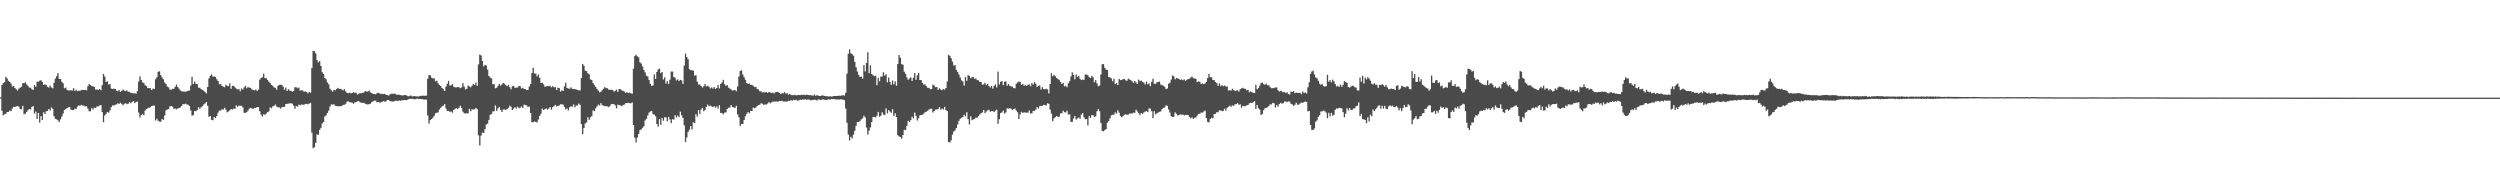 <?xml version="1.0" encoding="UTF-8"?>
<svg xmlns="http://www.w3.org/2000/svg" width="1920" height="150">
  <path d="M0 74.771h1v1.000H0zM1 65.343h1v19.769H1zM2 63.831h1v24.736H2zM3 63.139h1v24.649H3zM4 59.049h1v28.363H4zM5 60.233h1v25.834H5zM6 62.038h1v23.909H6zM7 62.830h1v22.074H7zM8 64.220h1v21.154H8zM9 66.435h1v16.864H9zM10 66.069h1v15.946H10zM11 67.580h1v14.692H11zM12 68.637h1v13.051H12zM13 69.539h1v11.948H13zM14 68.037h1v13.884H14zM15 67.310h1v16.409H15zM16 66.621h1v17.340H16zM17 63.847h1v17.393H17zM18 63.892h1v23.930H18zM19 63.151h1v24.108H19zM20 64.803h1v21.142H20zM21 65.824h1v18.808H21zM22 67.232h1v16.521H22zM23 67.332h1v16.706H23zM24 68.571h1v13.573H24zM25 69.093h1v12.433H25zM26 65.385h1v21.852H26zM27 66.701h1v18.968H27zM28 62.693h1v28.657H28zM29 62.842h1v23.916H29zM30 61.983h1v32.181H30zM31 61.572h1v27.606H31zM32 62.894h1v29.233H32zM33 65.247h1v20.948H33zM34 64.842h1v22.701H34zM35 65.183h1v20.318H35zM36 66.625h1v18.590H36zM37 67.280h1v16.439H37zM38 65.675h1v19.174H38zM39 67.191h1v15.413H39zM40 67.850h1v15.640H40zM41 63.613h1v25.624H41zM42 60.352h1v30.870H42zM43 58.585h1v33.113H43zM44 56.092h1v36.347H44zM45 60.546h1v33.150H45zM46 60.619h1v31.078H46zM47 62.842h1v26.709H47zM48 64.023h1v23.179H48zM49 67.802h1v16.645H49zM50 67.223h1v16.645H50zM51 69.008h1v14.024H51zM52 69.516h1v12.939H52zM53 69.374h1v12.737H53zM54 69.319h1v14.859H54zM55 69.532h1v15.072H55zM56 67.694h1v16.860H56zM57 69.816h1v13.635H57zM58 68.916h1v14.759H58zM59 70.036h1v11.854H59zM60 69.619h1v11.300H60zM61 69.713h1v11.602H61zM62 69.186h1v11.282H62zM63 69.031h1v12.101H63zM64 69.196h1v11.911H64zM65 69.010h1v12.742H65zM66 69.317h1v12.323H66zM67 66.174h1v17.276H67zM68 64.485h1v21.030H68zM69 65.337h1v20.064H69zM70 66.190h1v16.812H70zM71 66.280h1v17.885H71zM72 66.763h1v15.942H72zM73 68.793h1v14.083H73zM74 68.649h1v13.067H74zM75 69.193h1v12.596H75zM76 68.401h1v12.687H76zM77 69.269h1v11.364H77zM78 65.369h1v20.726H78zM79 56.712h1v37.212H79zM80 58.752h1v29.979H80zM81 62.913h1v24.541H81zM82 62.537h1v23.447H82zM83 64.945h1v21.625H83zM84 64.588h1v20.236H84zM85 68.056h1v14.163H85zM86 68.367h1v12.564H86zM87 68.047h1v13.076H87zM88 68.280h1v12.133H88zM89 69.505h1v10.735H89zM90 70.020h1v9.284H90zM91 69.166h1v10.634H91zM92 70.484h1v8.434H92zM93 69.701h1v10.080H93zM94 68.784h1v12.195H94zM95 69.637h1v10.039H95zM96 70.038h1v9.236H96zM97 69.379h1v10.657H97zM98 70.445h1v9.220H98zM99 70.530h1v7.720H99zM100 71.338h1v7.981H100zM101 71.407h1v6.793H101zM102 71.773h1v5.768H102zM103 71.487h1v7.755H103zM104 72.054h1v6.271H104zM105 69.944h1v7.983H105zM106 62.624h1v23.841H106zM107 58.628h1v31.618H107zM108 61.327h1v27.008H108zM109 63.222h1v24.216H109zM110 63.700h1v24.761H110zM111 65.453h1v19.474H111zM112 66.133h1v17.585H112zM113 67.703h1v15.390H113zM114 67.660h1v15.068H114zM115 67.804h1v14.509H115zM116 69.150h1v12.245H116zM117 68.092h1v13.037H117zM118 68.227h1v12.813H118zM119 60.851h1v31.680H119zM120 59.278h1v31.868H120zM121 55.131h1v37.581H121zM122 54.710h1v38.695H122zM123 57.674h1v35.878H123zM124 59.429h1v31.895H124zM125 60.947h1v31.165H125zM126 63.361h1v25.367H126zM127 64.474h1v20.293H127zM128 66.467h1v17.661H128zM129 67.062h1v16.741H129zM130 68.747h1v12.957H130zM131 68.971h1v12.422H131zM132 68.188h1v13.841H132zM133 68.216h1v15.390H133zM134 66.714h1v16.587H134zM135 64.897h1v19.084H135zM136 66.804h1v16.551H136zM137 68.060h1v14.866H137zM138 69.431h1v13.067H138zM139 70.056h1v11.396H139zM140 70.322h1v9.650H140zM141 70.292h1v9.771H141zM142 70.448h1v9.153H142zM143 70.123h1v10.105H143zM144 69.672h1v10.771H144zM145 69.514h1v11.950H145zM146 65.737h1v19.114H146zM147 58.939h1v29.938H147zM148 64.487h1v23.896H148zM149 62.645h1v22.705H149zM150 64.368h1v20.961H150zM151 64.632h1v19.966H151zM152 67.346h1v14.969H152zM153 67.360h1v16.315H153zM154 68.488h1v13.896H154zM155 68.969h1v12.609H155zM156 69.747h1v10.478H156zM157 70.617h1v8.856H157zM158 71.732h1v6.587H158zM159 66.813h1v14.383H159zM160 60.187h1v29.512H160zM161 58.209h1v30.886H161zM162 57.127h1v34.926H162zM163 58.823h1v33.600H163zM164 58.756h1v31.094H164zM165 59.072h1v31.749H165zM166 60.860h1v28.244H166zM167 62.194h1v24.326H167zM168 64.709h1v20.213H168zM169 64.577h1v20.401H169zM170 66.014h1v17.835H170zM171 66.570h1v17.597H171zM172 67.017h1v15.752H172zM173 65.012h1v19.238H173zM174 65.966h1v20.304H174zM175 66.227h1v19.380H175zM176 63.988h1v20.728H176zM177 68.177h1v15.523H177zM178 66.000h1v18.167H178zM179 65.842h1v17.574H179zM180 67.108h1v16.493H180zM181 68.063h1v12.875H181zM182 68.781h1v13.298H182zM183 68.374h1v12.776H183zM184 70.132h1v11.099H184zM185 67.921h1v13.264H185zM186 68.845h1v13.651H186zM187 67.193h1v19.394H187zM188 66.010h1v20.746H188zM189 67.799h1v18.263H189zM190 66.758h1v18.176H190zM191 67.371h1v16.107H191zM192 67.408h1v15.395H192zM193 68.717h1v14.665H193zM194 69.125h1v14.411H194zM195 69.404h1v13.422H195zM196 68.719h1v14.250H196zM197 69.910h1v12.250H197zM198 68.873h1v13.479H198zM199 61.194h1v24.262H199zM200 59.853h1v28.196H200zM201 59.404h1v30.080H201zM202 56.564h1v31.222H202zM203 59.965h1v28.199H203zM204 60.040h1v27.217H204zM205 61.393h1v24.713H205zM206 62.711h1v22.831H206zM207 63.808h1v18.686H207zM208 65.238h1v17.924H208zM209 65.918h1v15.804H209zM210 67.094h1v14.202H210zM211 67.541h1v12.783H211zM212 68.930h1v12.866H212zM213 65.923h1v16.484H213zM214 65.128h1v17.379H214zM215 65.005h1v18.441H215zM216 65.282h1v17.056H216zM217 66.623h1v15.523H217zM218 68.871h1v13.211H218zM219 67.300h1v12.650H219zM220 69.832h1v9.963H220zM221 68.436h1v11.149H221zM222 69.576h1v9.819H222zM223 69.772h1v9.517H223zM224 70.422h1v9.199H224zM225 69.855h1v11.225H225zM226 66.950h1v16.615H226zM227 67.003h1v14.429H227zM228 67.793h1v14.193H228zM229 67.252h1v13.156H229zM230 69.626h1v11.254H230zM231 69.280h1v11.007H231zM232 69.486h1v10.881H232zM233 70.409h1v10.062H233zM234 70.251h1v9.574H234zM235 70.676h1v9.117H235zM236 71.665h1v8.389H236zM237 70.628h1v8.897H237zM238 71.162h1v7.778H238zM239 52.325h1v49.510H239zM240 39.091h1v74.749H240zM241 39.315h1v73.719H241zM242 40.995h1v68.746H242zM243 46.120h1v57.109H243zM244 47.884h1v55.649H244zM245 46.960h1v52.836H245zM246 50.622h1v47.560H246zM247 55.486h1v39.371H247zM248 56.731h1v36.990H248zM249 59.864h1v29.657H249zM250 60.896h1v27.656H250zM251 63.350h1v23.390H251zM252 64.774h1v20.114H252zM253 68.161h1v13.680H253zM254 69.392h1v10.732H254zM255 70.363h1v10.034H255zM256 68.951h1v11.142H256zM257 69.388h1v11.801H257zM258 68.342h1v13.133H258zM259 67.481h1v14.193H259zM260 68.221h1v13.301H260zM261 68.186h1v13.477H261zM262 68.642h1v12.703H262zM263 69.411h1v11.138H263zM264 68.509h1v12.000H264zM265 70.228h1v9.496H265zM266 71.304h1v6.809H266zM267 71.622h1v6.175H267zM268 71.171h1v7.281H268zM269 71.741h1v6.885H269zM270 71.361h1v7.469H270zM271 70.823h1v8.869H271zM272 71.338h1v7.366H272zM273 71.164h1v7.228H273zM274 72.649h1v5.189H274zM275 71.997h1v5.658H275zM276 71.597h1v6.944H276zM277 71.603h1v7.285H277zM278 71.322h1v7.668H278zM279 70.983h1v8.020H279zM280 69.878h1v9.808H280zM281 70.340h1v9.670H281zM282 70.290h1v9.970H282zM283 69.532h1v10.426H283zM284 70.844h1v8.782H284zM285 71.542h1v6.944H285zM286 72.098h1v5.658H286zM287 72.180h1v5.088H287zM288 72.432h1v4.884H288zM289 71.642h1v7.013H289zM290 71.228h1v7.034H290zM291 71.693h1v7.178H291zM292 72.228h1v6.439H292zM293 71.931h1v6.212H293zM294 72.279h1v5.420H294zM295 72.084h1v5.969H295zM296 72.787h1v5.164H296zM297 73.011h1v3.763H297zM298 73.352h1v3.474H298zM299 72.473h1v5.120H299zM300 71.986h1v5.875H300zM301 71.988h1v5.995H301zM302 71.979h1v5.871H302zM303 71.940h1v5.413H303zM304 72.771h1v4.534H304zM305 72.780h1v4.800H305zM306 72.725h1v4.369H306zM307 73.006h1v4.427H307zM308 73.249h1v3.740H308zM309 73.350h1v3.774H309zM310 73.025h1v3.726H310zM311 72.906h1v3.999H311zM312 73.503h1v3.339H312zM313 73.995h1v2.275H313zM314 73.830h1v2.065H314zM315 73.217h1v2.767H315zM316 74.059h1v1.788H316zM317 73.888h1v2.277H317zM318 73.755h1v2.493H318zM319 74.080h1v2.010H319zM320 73.988h1v1.680H320zM321 74.174h1v1.794H321zM322 73.613h1v2.431H322zM323 73.615h1v2.444H323zM324 73.485h1v2.765H324zM325 73.464h1v3.035H325zM326 73.551h1v2.918H326zM327 73.423h1v3.129H327zM328 60.487h1v28.190H328zM329 57.653h1v37.279H329zM330 57.834h1v34.447H330zM331 59.642h1v31.726H331zM332 60.221h1v30.222H332zM333 60.182h1v28.787H333zM334 62.441h1v24.539H334zM335 61.908h1v24.649H335zM336 63.970h1v22.305H336zM337 65.273h1v18.842H337zM338 66.080h1v16.741H338zM339 67.600h1v14.099H339zM340 68.571h1v12.634H340zM341 69.884h1v10.023H341zM342 66.575h1v16.720H342zM343 64.297h1v20.938H343zM344 62.119h1v23.049H344zM345 65.726h1v20.163H345zM346 65.481h1v20.114H346zM347 64.620h1v21.948H347zM348 66.637h1v17.805H348zM349 67.081h1v16.471H349zM350 67.049h1v16.022H350zM351 66.932h1v16.819H351zM352 66.953h1v15.834H352zM353 67.671h1v13.534H353zM354 67.099h1v15.795H354zM355 63.828h1v21.939H355zM356 66.506h1v20.371H356zM357 68.665h1v18.538H357zM358 68.184h1v18.734H358zM359 65.678h1v21.486H359zM360 66.385h1v17.144H360zM361 67.092h1v18.418H361zM362 65.861h1v18.105H362zM363 64.419h1v19.677H363zM364 65.300h1v18.668H364zM365 63.407h1v19.419H365zM366 65.945h1v17.867H366zM367 49.436h1v54.569H367zM368 41.943h1v69.785H368zM369 42.609h1v61.556H369zM370 46.827h1v54.992H370zM371 50.967h1v51.154H371zM372 49.745h1v49.551H372zM373 50.395h1v45.296H373zM374 53.471h1v41.499H374zM375 58.388h1v33.678H375zM376 59.539h1v28.558H376zM377 60.194h1v27.414H377zM378 64.616h1v21.012H378zM379 64.689h1v20.732H379zM380 67.793h1v13.129H380zM381 67.376h1v17.794H381zM382 65.961h1v17.311H382zM383 64.485h1v17.597H383zM384 65.790h1v18.608H384zM385 64.783h1v21.241H385zM386 63.572h1v20.529H386zM387 64.297h1v19.767H387zM388 65.444h1v18.927H388zM389 66.202h1v17.537H389zM390 65.110h1v17.807H390zM391 66.964h1v14.200H391zM392 68.616h1v13.385H392zM393 66.257h1v18.222H393zM394 66.051h1v17.327H394zM395 67.463h1v14.836H395zM396 67.264h1v16.075H396zM397 67.284h1v14.591H397zM398 65.961h1v17.185H398zM399 66.099h1v16.599H399zM400 67.937h1v13.893H400zM401 67.429h1v15.399H401zM402 68.333h1v12.083H402zM403 68.511h1v12.062H403zM404 69.154h1v11.824H404zM405 69.001h1v13.248H405zM406 66.476h1v15.331H406zM407 64.529h1v22.239H407zM408 56.099h1v37.702H408zM409 51.954h1v41.907H409zM410 56.298h1v36.933H410zM411 56.646h1v37.070H411zM412 58.605h1v35.429H412zM413 57.168h1v34.614H413zM414 59.752h1v29.263H414zM415 63.750h1v23.575H415zM416 63.554h1v19.883H416zM417 64.817h1v19.648H417zM418 66.614h1v17.201H418zM419 66.280h1v16.965H419zM420 66.035h1v18.144H420zM421 66.277h1v17.054H421zM422 65.881h1v16.370H422zM423 67.003h1v17.198H423zM424 66.163h1v16.233H424zM425 67.035h1v14.541H425zM426 66.943h1v13.603H426zM427 69.184h1v12.554H427zM428 67.335h1v14.136H428zM429 67.673h1v13.296H429zM430 70.271h1v9.872H430zM431 69.347h1v10.661H431zM432 69.871h1v10.572H432zM433 66.323h1v15.802H433zM434 63.501h1v20.545H434zM435 67.529h1v15.720H435zM436 67.982h1v16.848H436zM437 68.124h1v14.255H437zM438 67.090h1v14.507H438zM439 68.191h1v13.779H439zM440 68.385h1v11.801H440zM441 68.461h1v13.992H441zM442 68.706h1v12.341H442zM443 69.131h1v11.865H443zM444 69.376h1v10.124H444zM445 69.473h1v10.998H445zM446 59.892h1v35.358H446zM447 49.081h1v53.996H447zM448 50.503h1v47.782H448zM449 54.202h1v40.618H449zM450 54.650h1v39.377H450zM451 56.339h1v33.767H451zM452 57.053h1v34.990H452zM453 60.965h1v29.165H453zM454 61.462h1v27.782H454zM455 63.723h1v21.101H455zM456 65.245h1v20.156H456zM457 66.747h1v16.427H457zM458 68.250h1v13.477H458zM459 69.580h1v10.767H459zM460 70.940h1v10.066H460zM461 70.464h1v8.750H461zM462 69.333h1v11.460H462zM463 68.166h1v12.989H463zM464 66.941h1v14.699H464zM465 67.678h1v13.813H465zM466 67.783h1v13.941H466zM467 68.836h1v13.422H467zM468 69.031h1v12.259H468zM469 68.905h1v11.110H469zM470 69.074h1v10.735H470zM471 70.338h1v9.615H471zM472 69.672h1v11.261H472zM473 68.841h1v14.356H473zM474 70.601h1v9.785H474zM475 68.356h1v12.463H475zM476 68.525h1v12.355H476zM477 69.386h1v12.211H477zM478 69.784h1v11.005H478zM479 70.326h1v9.931H479zM480 71.500h1v7.697H480zM481 70.809h1v8.299H481zM482 71.471h1v7.455H482zM483 71.095h1v8.153H483zM484 71.560h1v7.796H484zM485 72.047h1v6.587H485zM486 52.728h1v43.284H486zM487 43.085h1v62.710H487zM488 42.002h1v67.343H488zM489 43.259h1v62.289H489zM490 44.025h1v58.874H490zM491 47.797h1v52.133H491zM492 48.772h1v50.593H492zM493 50.981h1v47.185H493zM494 53.668h1v43.298H494zM495 55.531h1v36.960H495zM496 58.150h1v33.090H496zM497 58.724h1v29.959H497zM498 61.473h1v25.029H498zM499 64.341h1v21.275H499zM500 65.989h1v19.144H500zM501 65.579h1v22.017H501zM502 57.234h1v30.806H502zM503 60.619h1v28.684H503zM504 55.225h1v40.014H504zM505 53.268h1v43.946H505zM506 52.677h1v38.659H506zM507 56.213h1v39.682H507zM508 55.316h1v35.390H508zM509 61.034h1v31.696H509zM510 59.370h1v30.700H510zM511 64.153h1v26.011H511zM512 62.295h1v30.771H512zM513 64.469h1v25.308H513zM514 61.201h1v30.549H514zM515 54.989h1v39.627H515zM516 54.929h1v36.640H516zM517 59.072h1v32.781H517zM518 59.718h1v28.691H518zM519 61.764h1v28.448H519zM520 60.949h1v27.771H520zM521 62.270h1v27.691H521zM522 61.345h1v24.422H522zM523 61.743h1v26.839H523zM524 64.414h1v26.141H524zM525 50.397h1v45.843H525zM526 41.155h1v67.826H526zM527 43.835h1v61.730H527zM528 45.454h1v55.949H528zM529 53.117h1v46.514H529zM530 53.872h1v42.998H530zM531 53.897h1v45.555H531zM532 54.259h1v39.670H532zM533 58.129h1v36.512H533zM534 57.731h1v29.922H534zM535 62.611h1v27.004H535zM536 64.877h1v19.767H536zM537 64.929h1v22.721H537zM538 66.115h1v17.949H538zM539 67.236h1v15.621H539zM540 66.172h1v19.302H540zM541 64.487h1v20.048H541zM542 66.353h1v15.722H542zM543 65.774h1v14.548H543zM544 66.545h1v15.042H544zM545 67.879h1v13.241H545zM546 67.115h1v14.550H546zM547 68.067h1v14.086H547zM548 66.861h1v14.717H548zM549 68.271h1v14.369H549zM550 67.511h1v14.163H550zM551 65.165h1v18.313H551zM552 67.891h1v12.969H552zM553 64.510h1v22.232H553zM554 63.277h1v23.452H554zM555 61.285h1v26.505H555zM556 64.661h1v21.861H556zM557 65.989h1v20.259H557zM558 65.229h1v18.473H558zM559 67.275h1v15.450H559zM560 67.973h1v14.678H560zM561 68.733h1v11.971H561zM562 69.527h1v12.699H562zM563 69.365h1v13.161H563zM564 69.134h1v13.765H564zM565 70.084h1v11.193H565zM566 66.396h1v21.440H566zM567 58.756h1v31.282H567zM568 54.533h1v42.161H568zM569 53.950h1v41.289H569zM570 57.241h1v37.974H570zM571 59.301h1v32.886H571zM572 61.219h1v28.006H572zM573 63.732h1v23.669H573zM574 64.394h1v21.598H574zM575 64.110h1v22.921H575zM576 65.215h1v19.959H576zM577 65.067h1v20.174H577zM578 65.925h1v16.711H578zM579 66.877h1v16.251H579zM580 66.733h1v15.894H580zM581 68.246h1v13.216H581zM582 68.717h1v11.996H582zM583 70.090h1v10.284H583zM584 70.168h1v9.130H584zM585 71.070h1v8.602H585zM586 70.795h1v9.796H586zM587 71.029h1v9.068H587zM588 70.718h1v9.666H588zM589 71.354h1v8.210H589zM590 70.722h1v7.709H590zM591 70.979h1v8.402H591zM592 71.413h1v7.210H592zM593 71.049h1v6.979H593zM594 71.800h1v6.239H594zM595 70.846h1v7.205H595zM596 70.660h1v7.205H596zM597 70.583h1v7.654H597zM598 71.246h1v6.230H598zM599 72.258h1v5.473H599zM600 71.656h1v5.649H600zM601 71.695h1v6.260H601zM602 70.768h1v7.272H602zM603 71.887h1v6.015H603zM604 71.523h1v6.553H604zM605 72.755h1v4.633H605zM606 72.157h1v5.301H606zM607 72.933h1v3.992H607zM608 73.068h1v4.319H608zM609 73.105h1v3.561H609zM610 72.775h1v4.298H610zM611 73.309h1v3.310H611zM612 73.032h1v4.262H612zM613 72.984h1v4.189H613zM614 73.137h1v3.314H614zM615 72.713h1v4.017H615zM616 72.906h1v3.502H616zM617 72.695h1v3.783H617zM618 73.066h1v3.246H618zM619 72.663h1v3.953H619zM620 72.844h1v3.593H620zM621 73.151h1v3.339H621zM622 72.990h1v4.081H622zM623 73.313h1v3.577H623zM624 73.494h1v3.262H624zM625 72.565h1v3.962H625zM626 73.640h1v3.074H626zM627 72.990h1v4.287H627zM628 73.537h1v2.820H628zM629 73.727h1v2.831H629zM630 73.647h1v3.241H630zM631 73.144h1v3.216H631zM632 73.469h1v2.918H632zM633 73.663h1v3.024H633zM634 73.922h1v2.959H634zM635 73.901h1v2.637H635zM636 74.135h1v2.028H636zM637 73.911h1v2.660H637zM638 74.135h1v1.822H638zM639 74.030h1v2.042H639zM640 73.741h1v2.472H640zM641 73.691h1v2.486H641zM642 73.730h1v2.827H642zM643 73.606h1v2.650H643zM644 73.469h1v3.090H644zM645 73.583h1v2.630H645zM646 73.334h1v3.040H646zM647 73.064h1v3.458H647zM648 73.421h1v3.529H648zM649 71.288h1v12.129H649zM650 56.564h1v37.723H650zM651 41.258h1v62.115H651zM652 37.930h1v69.959H652zM653 40.913h1v64.115H653zM654 41.606h1v64.758H654zM655 42.760h1v60.652H655zM656 47.525h1v52.859H656zM657 51.656h1v44.891H657zM658 54.872h1v38.759H658zM659 57.507h1v36.345H659zM660 59.122h1v33.735H660zM661 58.779h1v32.889H661zM662 60.347h1v30.540H662zM663 49.990h1v38.892H663zM664 54.886h1v35.257H664zM665 48.333h1v49.625H665zM666 40.155h1v63.229H666zM667 56.248h1v44.136H667zM668 50.166h1v47.663H668zM669 56.811h1v36.999H669zM670 57.742h1v32.172H670zM671 58.527h1v31.220H671zM672 58.120h1v32.048H672zM673 65.403h1v23.415H673zM674 59.816h1v26.123H674zM675 62.441h1v27.187H675zM676 58.829h1v30.050H676zM677 58.706h1v27.537H677zM678 55.502h1v32.470H678zM679 58.109h1v30.334H679zM680 56.973h1v26.255H680zM681 63.240h1v23.804H681zM682 59.514h1v25.113H682zM683 62.798h1v22.859H683zM684 65.108h1v21.508H684zM685 61.867h1v22.048H685zM686 64.778h1v24.331H686zM687 62.457h1v24.530H687zM688 65.847h1v23.992H688zM689 49.113h1v54.754H689zM690 42.256h1v62.520H690zM691 44.334h1v60.858H691zM692 49.326h1v57.162H692zM693 49.722h1v54.017H693zM694 55.025h1v44.633H694zM695 56.644h1v43.227H695zM696 59.452h1v37.276H696zM697 61.301h1v31.470H697zM698 60.262h1v33.502H698zM699 59.459h1v32.783H699zM700 62.176h1v27.425H700zM701 59.722h1v31.165H701zM702 56.115h1v30.348H702zM703 61.354h1v27.620H703zM704 57.836h1v34.720H704zM705 56.083h1v34.820H705zM706 61.423h1v27.109H706zM707 61.517h1v26.867H707zM708 63.714h1v24.418H708zM709 64.986h1v22.307H709zM710 64.886h1v21.229H710zM711 66.197h1v19.611H711zM712 67.458h1v17.633H712zM713 67.413h1v16.690H713zM714 68.534h1v15.013H714zM715 68.346h1v15.175H715zM716 64.897h1v21.527H716zM717 65.675h1v19.648H717zM718 66.950h1v17.185H718zM719 66.840h1v17.214H719zM720 69.019h1v14.797H720zM721 67.813h1v14.397H721zM722 68.685h1v15.477H722zM723 69.257h1v14.111H723zM724 68.424h1v15.621H724zM725 68.887h1v13.182H725zM726 67.582h1v16.928H726zM727 62.581h1v22.708H727zM728 42.121h1v66.931H728zM729 42.860h1v66.615H729zM730 44.717h1v63.051H730zM731 47.385h1v56.006H731zM732 50.354h1v50.639H732zM733 50.077h1v50.085H733zM734 53.586h1v44.791H734zM735 55.264h1v40.401H735zM736 57.234h1v35.601H736zM737 59.550h1v31.662H737zM738 61.736h1v28.666H738zM739 62.572h1v27.315H739zM740 65.675h1v22.440H740zM741 59.171h1v30.165H741zM742 62.041h1v24.179H742zM743 57.747h1v33.767H743zM744 58.276h1v37.370H744zM745 60.125h1v29.194H745zM746 59.315h1v33.049H746zM747 59.150h1v32.518H747zM748 60.576h1v30.726H748zM749 60.223h1v30.101H749zM750 61.539h1v28.895H750zM751 61.697h1v27.491H751zM752 62.945h1v24.987H752zM753 62.883h1v24.044H753zM754 65.039h1v21.261H754zM755 64.751h1v19.714H755zM756 63.558h1v23.312H756zM757 65.362h1v20.291H757zM758 64.458h1v20.265H758zM759 66.099h1v18.171H759zM760 67.250h1v18.581H760zM761 66.103h1v19.233H761zM762 68.122h1v17.215H762zM763 65.911h1v20.163H763zM764 64.874h1v20.085H764zM765 67.110h1v17.125H765zM766 55.007h1v40.087H766zM767 64.879h1v26.647H767zM768 62.794h1v24.079H768zM769 62.302h1v23.999H769zM770 65.364h1v19.593H770zM771 62.769h1v24.452H771zM772 62.489h1v23.829H772zM773 65.831h1v17.372H773zM774 64.561h1v18.908H774zM775 65.840h1v17.370H775zM776 66.369h1v17.027H776zM777 66.575h1v17.860H777zM778 67.616h1v16.175H778zM779 67.854h1v15.470H779zM780 64.318h1v20.556H780zM781 63.288h1v22.948H781zM782 62.634h1v28.748H782zM783 63.002h1v24.894H783zM784 65.213h1v20.673H784zM785 64.350h1v22.376H785zM786 65.918h1v20.378H786zM787 65.314h1v21.110H787zM788 66.014h1v20.513H788zM789 65.105h1v21.444H789zM790 64.693h1v20.108H790zM791 66.250h1v20.840H791zM792 63.840h1v23.268H792zM793 64.984h1v20.140H793zM794 63.043h1v22.135H794zM795 64.348h1v19.819H795zM796 66.792h1v15.457H796zM797 65.879h1v17.553H797zM798 65.604h1v15.937H798zM799 68.697h1v12.621H799zM800 66.914h1v14.372H800zM801 68.410h1v12.113H801zM802 68.653h1v11.959H802zM803 68.159h1v12.953H803zM804 68.667h1v10.648H804zM805 71.656h1v8.077H805zM806 64.501h1v19.611H806zM807 56.193h1v31.012H807zM808 58.523h1v34.532H808zM809 57.397h1v33.603H809zM810 58.516h1v31.417H810zM811 59.869h1v29.226H811zM812 60.645h1v29.114H812zM813 61.471h1v28.137H813zM814 62.975h1v24.090H814zM815 64.483h1v22.486H815zM816 63.663h1v21.339H816zM817 66.344h1v19.899H817zM818 65.913h1v20.394H818zM819 67.012h1v17.988H819zM820 63.952h1v23.935H820zM821 62.249h1v25.594H821zM822 58.704h1v34.871H822zM823 55.616h1v37.984H823zM824 57.440h1v33.518H824zM825 60.853h1v28.212H825zM826 57.198h1v34.605H826zM827 59.061h1v31.900H827zM828 58.228h1v31.994H828zM829 60.610h1v30.694H829zM830 61.514h1v26.519H830zM831 61.105h1v25.802H831zM832 61.414h1v28.636H832zM833 57.257h1v34.353H833zM834 57.262h1v34.122H834zM835 57.772h1v38.551H835zM836 59.244h1v29.915H836zM837 60.020h1v30.531H837zM838 58.244h1v30.103H838zM839 59.429h1v29.075H839zM840 63.203h1v26.725H840zM841 61.498h1v27.789H841zM842 64.032h1v21.456H842zM843 66.195h1v17.629H843zM844 65.694h1v19.709H844zM845 57.193h1v37.240H845zM846 49.363h1v51.147H846zM847 49.191h1v51.646H847zM848 52.064h1v47.851H848zM849 53.432h1v45.734H849zM850 53.735h1v40.499H850zM851 59.079h1v33.928H851zM852 59.489h1v31.442H852zM853 60.249h1v28.302H853zM854 62.430h1v25.745H854zM855 60.542h1v27.585H855zM856 64.616h1v21.726H856zM857 63.698h1v23.555H857zM858 65.348h1v19.382H858zM859 60.546h1v25.972H859zM860 61.521h1v27.496H860zM861 61.349h1v28.705H861zM862 60.828h1v28.478H862zM863 60.690h1v27.494H863zM864 61.652h1v26.217H864zM865 62.054h1v26.104H865zM866 60.347h1v27.681H866zM867 61.038h1v26.171H867zM868 61.546h1v25.635H868zM869 62.535h1v24.669H869zM870 63.574h1v22.957H870zM871 62.242h1v24.415H871zM872 63.336h1v20.865H872zM873 64.506h1v21.078H873zM874 61.150h1v25.802H874zM875 62.320h1v26.093H875zM876 61.869h1v24.926H876zM877 62.803h1v24.692H877zM878 63.471h1v22.902H878zM879 64.904h1v20.797H879zM880 62.654h1v22.596H880zM881 64.698h1v21.399H881zM882 63.993h1v19.240H882zM883 66.218h1v17.219H883zM884 62.840h1v22.591H884zM885 60.457h1v30.295H885zM886 64.307h1v21.160H886zM887 64.423h1v23.314H887zM888 63.208h1v23.896H888zM889 62.943h1v23.406H889zM890 62.636h1v23.223H890zM891 64.911h1v20.623H891zM892 65.412h1v18.370H892zM893 65.824h1v17.002H893zM894 66.646h1v15.958H894zM895 68.422h1v12.465H895zM896 67.937h1v13.301H896zM897 64.288h1v19.792H897zM898 63.533h1v22.964H898zM899 61.146h1v28.132H899zM900 57.957h1v31.927H900zM901 58.619h1v31.025H901zM902 60.915h1v25.397H902zM903 59.873h1v27.560H903zM904 60.271h1v28.498H904zM905 60.560h1v27.741H905zM906 61.366h1v26.464H906zM907 60.972h1v27.162H907zM908 61.583h1v26.390H908zM909 60.981h1v27.711H909zM910 62.162h1v26.077H910zM911 61.313h1v26.951H911zM912 60.690h1v27.679H912zM913 60.521h1v29.377H913zM914 59.491h1v31.364H914zM915 58.791h1v31.307H915zM916 60.043h1v31.321H916zM917 60.201h1v30.256H917zM918 60.498h1v29.680H918zM919 63.068h1v25.637H919zM920 62.471h1v24.997H920zM921 62.846h1v24.555H921zM922 64.490h1v21.865H922zM923 64.053h1v22.570H923zM924 64.648h1v21.005H924zM925 64.098h1v20.813H925zM926 62.984h1v27.627H926zM927 59.942h1v33.655H927zM928 56.678h1v37.338H928zM929 59.274h1v32.051H929zM930 59.361h1v31.108H930zM931 61.441h1v29.387H931zM932 61.574h1v26.146H932zM933 63.050h1v24.358H933zM934 63.833h1v22.271H934zM935 65.968h1v20.362H935zM936 64.064h1v20.673H936zM937 66.177h1v18.689H937zM938 65.359h1v20.043H938zM939 66.188h1v18.830H939zM940 65.632h1v17.837H940zM941 66.525h1v18.469H941zM942 66.339h1v16.409H942zM943 69.507h1v12.513H943zM944 69.214h1v11.891H944zM945 69.582h1v12.445H945zM946 68.143h1v12.731H946zM947 69.239h1v12.074H947zM948 69.859h1v10.231H948zM949 69.521h1v10.444H949zM950 69.308h1v9.913H950zM951 70.306h1v10.252H951zM952 68.427h1v11.639H952zM953 67.866h1v14.921H953zM954 67.435h1v13.820H954zM955 68.067h1v13.477H955zM956 68.319h1v13.211H956zM957 69.324h1v11.499H957zM958 68.893h1v11.751H958zM959 70.855h1v8.569H959zM960 70.200h1v8.714H960zM961 70.825h1v8.302H961zM962 71.249h1v7.256H962zM963 71.468h1v6.116H963zM964 65.115h1v18.535H964zM965 68.552h1v12.090H965zM966 67.646h1v15.461H966zM967 65.781h1v18.423H967zM968 63.636h1v24.633H968zM969 63.446h1v24.060H969zM970 64.568h1v19.995H970zM971 65.103h1v18.022H971zM972 64.217h1v18.572H972zM973 65.419h1v16.960H973zM974 65.501h1v15.905H974zM975 66.962h1v13.131H975zM976 67.712h1v12.554H976zM977 67.687h1v11.298H977zM978 67.696h1v11.643H978zM979 67.122h1v15.409H979zM980 67.126h1v13.584H980zM981 69.218h1v12.756H981zM982 70.278h1v9.696H982zM983 69.743h1v9.206H983zM984 70.155h1v9.487H984zM985 70.985h1v8.299H985zM986 70.587h1v7.382H986zM987 71.388h1v6.464H987zM988 70.857h1v7.633H988zM989 72.251h1v5.569H989zM990 72.549h1v5.523H990zM991 70.310h1v9.462H991zM992 70.638h1v9.604H992zM993 69.983h1v11.325H993zM994 71.539h1v8.885H994zM995 71.045h1v7.851H995zM996 71.386h1v9.123H996zM997 71.340h1v9.016H997zM998 71.290h1v8.151H998zM999 72.414h1v6.285H999zM1000 70.182h1v8.844H1000zM1001 71.498h1v6.938H1001zM1002 70.981h1v7.018H1002zM1003 71.819h1v6.418H1003zM1004 67.049h1v18.542H1004zM1005 63.217h1v21.920H1005zM1006 56.795h1v39.169H1006zM1007 54.934h1v44.809H1007zM1008 54.229h1v45.658H1008zM1009 57.129h1v41.557H1009zM1010 59.461h1v33.973H1010zM1011 60.157h1v32.259H1011zM1012 61.995h1v27.789H1012zM1013 64.364h1v24.157H1013zM1014 65.165h1v20.478H1014zM1015 64.600h1v20.842H1015zM1016 66.151h1v18.794H1016zM1017 66.502h1v18.963H1017zM1018 66.186h1v20.300H1018zM1019 57.491h1v33.239H1019zM1020 62.714h1v23.902H1020zM1021 61.530h1v27.858H1021zM1022 63.268h1v23.438H1022zM1023 61.141h1v27.691H1023zM1024 62.471h1v25.658H1024zM1025 64.558h1v19.732H1025zM1026 66.444h1v16.789H1026zM1027 65.929h1v17.452H1027zM1028 66.740h1v16.040H1028zM1029 64.952h1v17.995H1029zM1030 66.666h1v16.603H1030zM1031 65.154h1v20.952H1031zM1032 62.306h1v27.791H1032zM1033 63.025h1v24.262H1033zM1034 63.659h1v19.437H1034zM1035 66.799h1v18.034H1035zM1036 67.268h1v15.656H1036zM1037 66.557h1v17.871H1037zM1038 65.781h1v18.624H1038zM1039 66.071h1v17.194H1039zM1040 66.971h1v16.320H1040zM1041 67.266h1v14.298H1041zM1042 69.406h1v11.822H1042zM1043 69.463h1v9.167H1043zM1044 59.548h1v29.597H1044zM1045 62.746h1v24.688H1045zM1046 58.191h1v33.365H1046zM1047 64.130h1v27.487H1047zM1048 59.658h1v32.479H1048zM1049 61.018h1v33.649H1049zM1050 59.276h1v30.817H1050zM1051 60.361h1v32.868H1051zM1052 61.954h1v26.184H1052zM1053 64.270h1v25.093H1053zM1054 64.920h1v19.215H1054zM1055 63.972h1v21.433H1055zM1056 65.041h1v18.938H1056zM1057 65.069h1v17.697H1057zM1058 67.504h1v13.678H1058zM1059 65.208h1v15.672H1059zM1060 65.341h1v18.148H1060zM1061 64.597h1v16.622H1061zM1062 65.479h1v17.881H1062zM1063 66.557h1v14.699H1063zM1064 65.291h1v18.210H1064zM1065 67.074h1v16.855H1065zM1066 68.546h1v13.184H1066zM1067 68.465h1v12.449H1067zM1068 67.989h1v13.642H1068zM1069 68.340h1v12.776H1069zM1070 68.266h1v14.008H1070zM1071 69.095h1v13.147H1071zM1072 65.964h1v15.507H1072zM1073 65.444h1v17.148H1073zM1074 68.928h1v15.827H1074zM1075 68.021h1v15.134H1075zM1076 65.831h1v19.556H1076zM1077 66.451h1v16.560H1077zM1078 66.850h1v13.854H1078zM1079 67.101h1v15.248H1079zM1080 66.092h1v16.008H1080zM1081 66.550h1v13.557H1081zM1082 68.335h1v12.660H1082zM1083 68.674h1v16.104H1083zM1084 54.680h1v40.826H1084zM1085 60.013h1v31.911H1085zM1086 56.838h1v33.921H1086zM1087 62.874h1v26.255H1087zM1088 62.888h1v28.652H1088zM1089 59.191h1v32.060H1089zM1090 62.595h1v26.819H1090zM1091 60.823h1v28.281H1091zM1092 65.131h1v21.980H1092zM1093 65.739h1v21.051H1093zM1094 66.824h1v16.777H1094zM1095 67.673h1v15.786H1095zM1096 67.969h1v13.898H1096zM1097 69.605h1v11.188H1097zM1098 68.681h1v12.305H1098zM1099 57.994h1v28.295H1099zM1100 63.522h1v22.710H1100zM1101 63.734h1v21.376H1101zM1102 61.855h1v25.580H1102zM1103 61.379h1v23.740H1103zM1104 63.670h1v22.866H1104zM1105 63.304h1v21.149H1105zM1106 66.309h1v15.518H1106zM1107 65.655h1v17.327H1107zM1108 67.834h1v14.532H1108zM1109 67.504h1v16.253H1109zM1110 66.655h1v15.830H1110zM1111 67.422h1v15.635H1111zM1112 63.208h1v27.459H1112zM1113 63.313h1v27.716H1113zM1114 61.661h1v24.367H1114zM1115 65.840h1v18.970H1115zM1116 66.010h1v20.066H1116zM1117 64.565h1v18.022H1117zM1118 66.753h1v16.496H1118zM1119 66.444h1v15.393H1119zM1120 66.495h1v17.022H1120zM1121 68.134h1v13.117H1121zM1122 70.045h1v10.863H1122zM1123 71.189h1v8.489H1123zM1124 70.830h1v9.236H1124zM1125 68.520h1v16.825H1125zM1126 57.207h1v37.100H1126zM1127 52.714h1v45.464H1127zM1128 52.986h1v46.922H1128zM1129 53.668h1v42.618H1129zM1130 54.991h1v39.036H1130zM1131 54.527h1v39.641H1131zM1132 59.747h1v30.540H1132zM1133 61.610h1v26.786H1133zM1134 60.777h1v28.096H1134zM1135 61.283h1v26.418H1135zM1136 63.137h1v22.422H1136zM1137 63.874h1v21.044H1137zM1138 64.586h1v20.648H1138zM1139 65.053h1v19.341H1139zM1140 65.092h1v19.652H1140zM1141 65.547h1v17.626H1141zM1142 61.679h1v22.325H1142zM1143 65.259h1v17.862H1143zM1144 64.082h1v20.270H1144zM1145 63.954h1v19.231H1145zM1146 65.128h1v17.139H1146zM1147 67.227h1v17.006H1147zM1148 66.364h1v14.649H1148zM1149 67.687h1v14.747H1149zM1150 67.502h1v15.484H1150zM1151 66.492h1v16.484H1151zM1152 67.859h1v12.257H1152zM1153 64.714h1v18.794H1153zM1154 63.066h1v23.033H1154zM1155 63.567h1v23.095H1155zM1156 62.508h1v21.863H1156zM1157 64.872h1v18.970H1157zM1158 66.181h1v18.812H1158zM1159 65.199h1v19.011H1159zM1160 67.104h1v15.608H1160zM1161 68.310h1v14.157H1161zM1162 68.502h1v13.488H1162zM1163 70.068h1v11.259H1163zM1164 70.482h1v10.483H1164zM1165 69.543h1v12.680H1165zM1166 60.793h1v28.242H1166zM1167 54.513h1v38.938H1167zM1168 55.110h1v38.620H1168zM1169 59.825h1v29.924H1169zM1170 60.553h1v30.307H1170zM1171 63.469h1v22.992H1171zM1172 64.243h1v21.659H1172zM1173 65.559h1v18.956H1173zM1174 65.579h1v19.007H1174zM1175 65.543h1v19.123H1175zM1176 66.559h1v16.709H1176zM1177 67.319h1v15.333H1177zM1178 68.065h1v15.237H1178zM1179 68.262h1v13.971H1179zM1180 68.980h1v13.715H1180zM1181 69.248h1v12.037H1181zM1182 67.893h1v12.737H1182zM1183 66.687h1v17.951H1183zM1184 67.827h1v14.049H1184zM1185 65.865h1v19.059H1185zM1186 68.768h1v15.992H1186zM1187 67.822h1v14.097H1187zM1188 67.948h1v14.942H1188zM1189 69.404h1v10.682H1189zM1190 68.427h1v13.385H1190zM1191 69.319h1v11.154H1191zM1192 70.285h1v9.664H1192zM1193 69.857h1v10.094H1193zM1194 67.873h1v11.980H1194zM1195 68.907h1v10.700H1195zM1196 67.257h1v15.360H1196zM1197 66.502h1v16.802H1197zM1198 66.566h1v17.091H1198zM1199 66.948h1v15.972H1199zM1200 67.154h1v15.358H1200zM1201 68.191h1v14.811H1201zM1202 68.832h1v12.220H1202zM1203 68.584h1v13.001H1203zM1204 69.489h1v10.531H1204zM1205 68.649h1v11.687H1205zM1206 70.374h1v9.984H1206zM1207 69.111h1v11.151H1207zM1208 68.996h1v10.339H1208zM1209 69.976h1v9.270H1209zM1210 69.953h1v8.817H1210zM1211 69.379h1v9.501H1211zM1212 70.889h1v7.544H1212zM1213 66.625h1v16.622H1213zM1214 67.101h1v17.205H1214zM1215 67.033h1v18.398H1215zM1216 64.822h1v18.494H1216zM1217 66.829h1v16.448H1217zM1218 67.877h1v14.633H1218zM1219 67.516h1v12.726H1219zM1220 68.857h1v10.941H1220zM1221 68.170h1v11.815H1221zM1222 68.541h1v12.065H1222zM1223 69.711h1v9.854H1223zM1224 70.729h1v9.011H1224zM1225 70.724h1v7.938H1225zM1226 70.889h1v8.345H1226zM1227 70.651h1v8.096H1227zM1228 70.635h1v9.494H1228zM1229 70.729h1v8.542H1229zM1230 70.237h1v10.735H1230zM1231 70.571h1v8.141H1231zM1232 70.365h1v9.737H1232zM1233 70.686h1v8.899H1233zM1234 71.560h1v7.077H1234zM1235 71.679h1v7.427H1235zM1236 70.953h1v7.265H1236zM1237 70.791h1v7.620H1237zM1238 71.548h1v6.125H1238zM1239 71.196h1v7.116H1239zM1240 71.869h1v5.740H1240zM1241 71.899h1v6.184H1241zM1242 72.121h1v5.143H1242zM1243 72.118h1v5.647H1243zM1244 72.304h1v5.811H1244zM1245 70.647h1v10.760H1245zM1246 64.403h1v22.035H1246zM1247 61.379h1v26.805H1247zM1248 59.342h1v29.755H1248zM1249 60.342h1v28.869H1249zM1250 60.198h1v28.192H1250zM1251 64.053h1v22.774H1251zM1252 63.696h1v20.913H1252zM1253 64.977h1v18.920H1253zM1254 65.927h1v18.583H1254zM1255 64.455h1v18.572H1255zM1256 67.529h1v17.036H1256zM1257 67.847h1v14.383H1257zM1258 66.737h1v15.214H1258zM1259 68.571h1v12.515H1259zM1260 68.502h1v12.293H1260zM1261 68.127h1v12.685H1261zM1262 69.992h1v10.263H1262zM1263 71.036h1v8.217H1263zM1264 68.939h1v10.149H1264zM1265 70.271h1v9.629H1265zM1266 70.844h1v8.574H1266zM1267 70.480h1v8.785H1267zM1268 71.700h1v7.015H1268zM1269 71.494h1v7.253H1269zM1270 71.159h1v7.606H1270zM1271 72.260h1v5.585H1271zM1272 71.372h1v6.523H1272zM1273 71.761h1v5.731H1273zM1274 72.208h1v5.946H1274zM1275 71.805h1v5.951H1275zM1276 72.114h1v5.271H1276zM1277 72.578h1v5.409H1277zM1278 72.583h1v4.434H1278zM1279 72.686h1v4.715H1279zM1280 72.862h1v4.470H1280zM1281 72.517h1v4.763H1281zM1282 72.908h1v4.383H1282zM1283 68.179h1v15.983H1283zM1284 66.337h1v17.052H1284zM1285 68.612h1v12.042H1285zM1286 66.096h1v18.313H1286zM1287 64.897h1v17.626H1287zM1288 64.158h1v19.659H1288zM1289 66.547h1v15.525H1289zM1290 69.276h1v11.804H1290zM1291 68.642h1v11.813H1291zM1292 68.065h1v13.065H1292zM1293 68.628h1v11.843H1293zM1294 69.342h1v10.501H1294zM1295 69.953h1v10.517H1295zM1296 69.804h1v9.535H1296zM1297 70.036h1v10.410H1297zM1298 69.919h1v9.888H1298zM1299 70.711h1v8.943H1299zM1300 70.514h1v8.952H1300zM1301 71.384h1v7.478H1301zM1302 71.230h1v7.665H1302zM1303 71.237h1v7.249H1303zM1304 71.951h1v7.139H1304zM1305 71.503h1v7.366H1305zM1306 70.647h1v8.228H1306zM1307 71.665h1v6.972H1307zM1308 70.036h1v10.650H1308zM1309 70.738h1v8.796H1309zM1310 71.194h1v9.089H1310zM1311 71.791h1v7.741H1311zM1312 71.175h1v7.935H1312zM1313 71.976h1v7.267H1313zM1314 71.700h1v7.073H1314zM1315 71.722h1v7.050H1315zM1316 71.347h1v7.567H1316zM1317 71.251h1v7.127H1317zM1318 72.720h1v5.129H1318zM1319 72.608h1v5.367H1319zM1320 72.100h1v5.999H1320zM1321 72.439h1v5.981H1321zM1322 72.375h1v5.784H1322zM1323 71.803h1v5.871H1323zM1324 72.194h1v5.983H1324zM1325 72.160h1v6.308H1325zM1326 72.521h1v5.308H1326zM1327 72.622h1v5.180H1327zM1328 72.597h1v4.699H1328zM1329 72.823h1v4.411H1329zM1330 72.487h1v4.836H1330zM1331 72.919h1v4.189H1331zM1332 72.688h1v4.138H1332zM1333 73.162h1v4.060H1333zM1334 73.061h1v3.971H1334zM1335 73.084h1v3.465H1335zM1336 72.993h1v4.024H1336zM1337 73.162h1v3.552H1337zM1338 73.151h1v3.241H1338zM1339 72.897h1v3.648H1339zM1340 72.986h1v3.713H1340zM1341 72.942h1v3.816H1341zM1342 73.187h1v3.660H1342zM1343 72.752h1v3.916H1343zM1344 73.059h1v3.470H1344zM1345 72.968h1v3.671H1345zM1346 72.654h1v4.312H1346zM1347 73.336h1v3.266H1347zM1348 73.073h1v3.912H1348zM1349 73.155h1v3.296H1349zM1350 72.855h1v6.384H1350zM1351 70.889h1v8.093H1351zM1352 69.044h1v11.302H1352zM1353 69.042h1v12.811H1353zM1354 69.495h1v11.783H1354zM1355 69.518h1v12.515H1355zM1356 68.031h1v17.045H1356zM1357 67.783h1v16.306H1357zM1358 62.569h1v26.841H1358zM1359 60.455h1v28.238H1359zM1360 62.709h1v25.042H1360zM1361 64.041h1v22.184H1361zM1362 66.156h1v19.755H1362zM1363 67.023h1v17.233H1363zM1364 67.841h1v15.729H1364zM1365 68.225h1v13.701H1365zM1366 68.253h1v13.903H1366zM1367 68.568h1v13.646H1367zM1368 68.097h1v13.708H1368zM1369 69.122h1v11.730H1369zM1370 69.125h1v12.355H1370zM1371 69.427h1v11.506H1371zM1372 69.761h1v10.526H1372zM1373 71.171h1v7.929H1373zM1374 71.716h1v7.057H1374zM1375 71.294h1v7.466H1375zM1376 71.906h1v6.285H1376zM1377 71.642h1v6.084H1377zM1378 71.889h1v6.148H1378zM1379 71.663h1v5.830H1379zM1380 71.551h1v6.008H1380zM1381 71.464h1v6.219H1381zM1382 71.590h1v6.564H1382zM1383 72.070h1v5.269H1383zM1384 72.038h1v5.857H1384zM1385 72.482h1v4.797H1385zM1386 72.599h1v4.365H1386zM1387 72.668h1v4.454H1387zM1388 72.835h1v4.065H1388zM1389 72.865h1v4.314H1389zM1390 73.066h1v4.008H1390zM1391 73.084h1v4.138H1391zM1392 73.144h1v4.296H1392zM1393 73.052h1v3.948H1393zM1394 73.153h1v4.157H1394zM1395 73.087h1v3.912H1395zM1396 73.496h1v3.202H1396zM1397 73.409h1v3.555H1397zM1398 73.389h1v3.635H1398zM1399 73.100h1v3.909H1399zM1400 72.995h1v4.179H1400zM1401 72.970h1v4.072H1401zM1402 72.915h1v4.326H1402zM1403 72.871h1v4.157H1403zM1404 73.219h1v4.028H1404zM1405 73.240h1v3.957H1405zM1406 73.114h1v4.088H1406zM1407 73.027h1v4.260H1407zM1408 73.226h1v3.964H1408zM1409 73.027h1v4.356H1409zM1410 73.341h1v3.626H1410zM1411 73.547h1v3.117H1411zM1412 73.906h1v2.515H1412zM1413 73.574h1v2.829H1413zM1414 73.959h1v2.319H1414zM1415 73.579h1v2.923H1415zM1416 73.899h1v2.383H1416zM1417 73.764h1v2.422H1417zM1418 73.972h1v2.337H1418zM1419 73.846h1v2.344H1419zM1420 73.684h1v2.779H1420zM1421 74.213h1v1.918H1421zM1422 73.913h1v2.378H1422zM1423 73.876h1v2.378H1423zM1424 73.933h1v2.625H1424zM1425 73.908h1v2.415H1425zM1426 73.789h1v2.685H1426zM1427 74.073h1v2.598H1427zM1428 73.908h1v2.378H1428zM1429 74.025h1v2.486H1429zM1430 73.798h1v2.403H1430zM1431 74.014h1v2.399H1431zM1432 73.650h1v2.568H1432zM1433 73.888h1v2.337H1433zM1434 74.435h1v1.675H1434zM1435 74.027h1v2.101H1435zM1436 74.318h1v1.765H1436zM1437 73.965h1v1.788H1437zM1438 74.055h1v1.911H1438zM1439 73.856h1v2.083H1439zM1440 74.036h1v1.948H1440zM1441 73.668h1v2.142H1441zM1442 73.817h1v2.335H1442zM1443 73.885h1v1.975H1443zM1444 73.917h1v2.328H1444zM1445 73.835h1v2.156H1445zM1446 73.970h1v2.138H1446zM1447 74.270h1v1.778H1447zM1448 74.027h1v1.994H1448zM1449 74.100h1v1.877H1449zM1450 74.144h1v1.707H1450zM1451 74.167h1v1.664H1451zM1452 74.133h1v1.666H1452zM1453 74.215h1v1.659H1453zM1454 74.105h1v1.744H1454zM1455 74.194h1v1.941H1455zM1456 74.316h1v1.456H1456zM1457 74.174h1v1.799H1457zM1458 74.082h1v2.113H1458zM1459 74.247h1v1.659H1459zM1460 73.917h1v2.289H1460zM1461 74.167h1v1.691H1461zM1462 74.224h1v1.726H1462zM1463 74.341h1v1.524H1463zM1464 74.107h1v1.870H1464zM1465 74.437h1v1.261H1465zM1466 74.245h1v1.604H1466zM1467 74.165h1v1.696H1467zM1468 74.169h1v1.751H1468zM1469 74.217h1v1.586H1469zM1470 74.302h1v1.435H1470zM1471 74.137h1v1.758H1471zM1472 74.293h1v1.444H1472zM1473 74.213h1v1.600H1473zM1474 74.309h1v1.458H1474zM1475 74.075h1v1.959H1475zM1476 74.203h1v1.534H1476zM1477 74.114h1v1.813H1477zM1478 74.293h1v1.479H1478zM1479 74.103h1v1.886H1479zM1480 74.073h1v1.664H1480zM1481 74.254h1v1.621H1481zM1482 74.089h1v1.822H1482zM1483 74.213h1v1.666H1483zM1484 74.103h1v1.955H1484zM1485 74.288h1v1.556H1485zM1486 74.082h1v1.813H1486zM1487 74.284h1v1.456H1487zM1488 74.199h1v1.609H1488zM1489 74.194h1v1.469H1489zM1490 74.412h1v1.341H1490zM1491 74.442h1v1.163H1491zM1492 74.382h1v1.302H1492zM1493 74.329h1v1.337H1493zM1494 74.485h1v1.101H1494zM1495 74.311h1v1.346H1495zM1496 74.355h1v1.257H1496zM1497 74.318h1v1.396H1497zM1498 74.412h1v1.211H1498zM1499 74.393h1v1.268H1499zM1500 74.460h1v1.261H1500zM1501 74.373h1v1.360H1501zM1502 74.391h1v1.325H1502zM1503 74.487h1v1.215H1503zM1504 74.412h1v1.227H1504zM1505 74.423h1v1.231H1505zM1506 74.478h1v1.117H1506zM1507 74.485h1v1.112H1507zM1508 74.535h1v1.158H1508zM1509 74.485h1v1.167H1509zM1510 74.453h1v1.115H1510zM1511 74.501h1v1.197H1511zM1512 74.483h1v1.009H1512zM1513 74.547h1v1.000H1513zM1514 74.549h1v1.000H1514zM1515 74.428h1v1.140H1515zM1516 74.446h1v1.103H1516zM1517 74.476h1v1.028H1517zM1518 74.515h1v1.000H1518zM1519 74.476h1v1.019H1519zM1520 74.593h1v1.000H1520zM1521 74.471h1v1.000H1521zM1522 74.650h1v1.000H1522zM1523 74.604h1v1.000H1523zM1524 74.670h1v1.000H1524zM1525 74.599h1v1.000H1525zM1526 74.632h1v1.000H1526zM1527 74.675h1v1.000H1527zM1528 74.590h1v1.000H1528zM1529 74.629h1v1.000H1529zM1530 74.641h1v1.000H1530zM1531 74.618h1v1.000H1531zM1532 74.643h1v1.000H1532zM1533 74.666h1v1.000H1533zM1534 74.618h1v1.000H1534zM1535 74.700h1v1.000H1535zM1536 74.545h1v1.000H1536zM1537 74.643h1v1.000H1537zM1538 74.625h1v1.000H1538zM1539 74.638h1v1.000H1539zM1540 74.668h1v1.000H1540zM1541 74.570h1v1.000H1541zM1542 74.650h1v1.000H1542zM1543 74.563h1v1.000H1543zM1544 74.632h1v1.000H1544zM1545 74.526h1v1.000H1545zM1546 74.627h1v1.000H1546zM1547 74.574h1v1.000H1547zM1548 74.629h1v1.000H1548zM1549 74.572h1v1.000H1549zM1550 74.691h1v1.000H1550zM1551 74.572h1v1.000H1551zM1552 74.581h1v1.000H1552zM1553 74.597h1v1.000H1553zM1554 74.551h1v1.000H1554zM1555 74.652h1v1.000H1555zM1556 74.515h1v1.000H1556zM1557 74.670h1v1.000H1557zM1558 74.627h1v1.000H1558zM1559 74.590h1v1.000H1559zM1560 74.512h1v1.000H1560zM1561 74.542h1v1.000H1561zM1562 74.570h1v1.000H1562zM1563 74.599h1v1.000H1563zM1564 74.652h1v1.000H1564zM1565 74.604h1v1.000H1565zM1566 74.629h1v1.000H1566zM1567 74.627h1v1.000H1567zM1568 74.732h1v1.000H1568zM1569 74.677h1v1.000H1569zM1570 74.691h1v1.000H1570zM1571 74.680h1v1.000H1571zM1572 74.753h1v1.000H1572zM1573 74.673h1v1.000H1573zM1574 74.712h1v1.000H1574zM1575 74.648h1v1.000H1575zM1576 74.730h1v1.000H1576zM1577 74.746h1v1.000H1577zM1578 74.755h1v1.000H1578zM1579 74.785h1v1.000H1579zM1580 74.698h1v1.000H1580zM1581 74.753h1v1.000H1581zM1582 74.709h1v1.000H1582zM1583 74.780h1v1.000H1583zM1584 74.792h1v1.000H1584zM1585 74.792h1v1.000H1585zM1586 74.757h1v1.000H1586zM1587 74.730h1v1.000H1587zM1588 74.751h1v1.000H1588zM1589 74.796h1v1.000H1589zM1590 74.796h1v1.000H1590zM1591 74.789h1v1.000H1591zM1592 74.785h1v1.000H1592zM1593 74.773h1v1.000H1593zM1594 74.744h1v1.000H1594zM1595 74.751h1v1.000H1595zM1596 74.769h1v1.000H1596zM1597 74.805h1v1.000H1597zM1598 74.760h1v1.000H1598zM1599 74.780h1v1.000H1599zM1600 74.796h1v1.000H1600zM1601 74.854h1v1.000H1601zM1602 74.757h1v1.000H1602zM1603 74.778h1v1.000H1603zM1604 74.732h1v1.000H1604zM1605 74.725h1v1.000H1605zM1606 74.725h1v1.000H1606zM1607 74.712h1v1.000H1607zM1608 74.705h1v1.000H1608zM1609 74.696h1v1.000H1609zM1610 74.762h1v1.000H1610zM1611 74.728h1v1.000H1611zM1612 74.762h1v1.000H1612zM1613 74.737h1v1.000H1613zM1614 74.785h1v1.000H1614zM1615 74.744h1v1.000H1615zM1616 74.780h1v1.000H1616zM1617 74.833h1v1.000H1617zM1618 74.780h1v1.000H1618zM1619 74.796h1v1.000H1619zM1620 74.748h1v1.000H1620zM1621 74.803h1v1.000H1621zM1622 74.760h1v1.000H1622zM1623 74.817h1v1.000H1623zM1624 74.773h1v1.000H1624zM1625 74.776h1v1.000H1625zM1626 74.796h1v1.000H1626zM1627 74.734h1v1.000H1627zM1628 74.803h1v1.000H1628zM1629 74.746h1v1.000H1629zM1630 74.785h1v1.000H1630zM1631 74.723h1v1.000H1631zM1632 74.734h1v1.000H1632zM1633 74.725h1v1.000H1633zM1634 74.723h1v1.000H1634zM1635 74.751h1v1.000H1635zM1636 74.725h1v1.000H1636zM1637 74.723h1v1.000H1637zM1638 74.755h1v1.000H1638zM1639 74.778h1v1.000H1639zM1640 74.796h1v1.000H1640zM1641 74.826h1v1.000H1641zM1642 74.718h1v1.000H1642zM1643 74.803h1v1.000H1643zM1644 74.796h1v1.000H1644zM1645 74.757h1v1.000H1645zM1646 74.771h1v1.000H1646zM1647 74.764h1v1.000H1647zM1648 74.833h1v1.000H1648zM1649 74.721h1v1.000H1649zM1650 74.787h1v1.000H1650zM1651 74.705h1v1.000H1651zM1652 74.826h1v1.000H1652zM1653 74.741h1v1.000H1653zM1654 74.789h1v1.000H1654zM1655 74.725h1v1.000H1655zM1656 74.769h1v1.000H1656zM1657 74.760h1v1.000H1657zM1658 74.815h1v1.000H1658zM1659 74.794h1v1.000H1659zM1660 74.837h1v1.000H1660zM1661 74.819h1v1.000H1661zM1662 74.810h1v1.000H1662zM1663 74.840h1v1.000H1663zM1664 74.817h1v1.000H1664zM1665 74.849h1v1.000H1665zM1666 74.828h1v1.000H1666zM1667 74.856h1v1.000H1667zM1668 74.858h1v1.000H1668zM1669 74.835h1v1.000H1669zM1670 74.858h1v1.000H1670zM1671 74.856h1v1.000H1671zM1672 74.858h1v1.000H1672zM1673 74.851h1v1.000H1673zM1674 74.870h1v1.000H1674zM1675 74.856h1v1.000H1675zM1676 74.851h1v1.000H1676zM1677 74.870h1v1.000H1677zM1678 74.851h1v1.000H1678zM1679 74.874h1v1.000H1679zM1680 74.803h1v1.000H1680zM1681 74.888h1v1.000H1681zM1682 74.863h1v1.000H1682zM1683 74.881h1v1.000H1683zM1684 74.890h1v1.000H1684zM1685 74.908h1v1.000H1685zM1686 74.892h1v1.000H1686zM1687 74.897h1v1.000H1687zM1688 74.867h1v1.000H1688zM1689 74.888h1v1.000H1689zM1690 74.902h1v1.000H1690zM1691 74.876h1v1.000H1691zM1692 74.904h1v1.000H1692zM1693 74.892h1v1.000H1693zM1694 74.908h1v1.000H1694zM1695 74.842h1v1.000H1695zM1696 74.858h1v1.000H1696zM1697 74.842h1v1.000H1697zM1698 74.865h1v1.000H1698zM1699 74.847h1v1.000H1699zM1700 74.867h1v1.000H1700zM1701 74.867h1v1.000H1701zM1702 74.847h1v1.000H1702zM1703 74.906h1v1.000H1703zM1704 74.881h1v1.000H1704zM1705 74.890h1v1.000H1705zM1706 74.895h1v1.000H1706zM1707 74.918h1v1.000H1707zM1708 74.895h1v1.000H1708zM1709 74.908h1v1.000H1709zM1710 74.924h1v1.000H1710zM1711 74.890h1v1.000H1711zM1712 74.902h1v1.000H1712zM1713 74.890h1v1.000H1713zM1714 74.895h1v1.000H1714zM1715 74.886h1v1.000H1715zM1716 74.902h1v1.000H1716zM1717 74.904h1v1.000H1717zM1718 74.886h1v1.000H1718zM1719 74.888h1v1.000H1719zM1720 74.911h1v1.000H1720zM1721 74.899h1v1.000H1721zM1722 74.897h1v1.000H1722zM1723 74.920h1v1.000H1723zM1724 74.902h1v1.000H1724zM1725 74.908h1v1.000H1725zM1726 74.895h1v1.000H1726zM1727 74.931h1v1.000H1727zM1728 74.899h1v1.000H1728zM1729 74.940h1v1.000H1729zM1730 74.915h1v1.000H1730zM1731 74.938h1v1.000H1731zM1732 74.938h1v1.000H1732zM1733 74.931h1v1.000H1733zM1734 74.929h1v1.000H1734zM1735 74.936h1v1.000H1735zM1736 74.952h1v1.000H1736zM1737 74.915h1v1.000H1737zM1738 74.950h1v1.000H1738zM1739 74.943h1v1.000H1739zM1740 74.936h1v1.000H1740zM1741 74.938h1v1.000H1741zM1742 74.924h1v1.000H1742zM1743 74.934h1v1.000H1743zM1744 74.915h1v1.000H1744zM1745 74.927h1v1.000H1745zM1746 74.938h1v1.000H1746zM1747 74.929h1v1.000H1747zM1748 74.938h1v1.000H1748zM1749 74.966h1v1.000H1749zM1750 74.940h1v1.000H1750zM1751 74.954h1v1.000H1751zM1752 74.945h1v1.000H1752zM1753 74.968h1v1.000H1753zM1754 74.947h1v1.000H1754zM1755 74.950h1v1.000H1755zM1756 74.952h1v1.000H1756zM1757 74.943h1v1.000H1757zM1758 74.961h1v1.000H1758zM1759 74.945h1v1.000H1759zM1760 74.963h1v1.000H1760zM1761 74.947h1v1.000H1761zM1762 74.963h1v1.000H1762zM1763 74.945h1v1.000H1763zM1764 74.968h1v1.000H1764zM1765 74.954h1v1.000H1765zM1766 74.961h1v1.000H1766zM1767 74.961h1v1.000H1767zM1768 74.952h1v1.000H1768zM1769 74.966h1v1.000H1769zM1770 74.950h1v1.000H1770zM1771 74.968h1v1.000H1771zM1772 74.966h1v1.000H1772zM1773 74.975h1v1.000H1773zM1774 74.966h1v1.000H1774zM1775 74.975h1v1.000H1775zM1776 74.973h1v1.000H1776zM1777 74.970h1v1.000H1777zM1778 74.975h1v1.000H1778zM1779 74.979h1v1.000H1779zM1780 74.975h1v1.000H1780zM1781 74.982h1v1.000H1781zM1782 74.982h1v1.000H1782zM1783 74.975h1v1.000H1783zM1784 74.982h1v1.000H1784zM1785 74.977h1v1.000H1785zM1786 74.984h1v1.000H1786zM1787 74.970h1v1.000H1787zM1788 74.979h1v1.000H1788zM1789 74.979h1v1.000H1789zM1790 74.975h1v1.000H1790zM1791 74.982h1v1.000H1791zM1792 74.977h1v1.000H1792zM1793 74.982h1v1.000H1793zM1794 74.979h1v1.000H1794zM1795 74.982h1v1.000H1795zM1796 74.979h1v1.000H1796zM1797 74.986h1v1.000H1797zM1798 74.986h1v1.000H1798zM1799 74.982h1v1.000H1799zM1800 74.984h1v1.000H1800zM1801 74.984h1v1.000H1801zM1802 74.986h1v1.000H1802zM1803 74.982h1v1.000H1803zM1804 74.984h1v1.000H1804zM1805 74.984h1v1.000H1805zM1806 74.979h1v1.000H1806zM1807 74.982h1v1.000H1807zM1808 74.984h1v1.000H1808zM1809 74.979h1v1.000H1809zM1810 74.989h1v1.000H1810zM1811 74.986h1v1.000H1811zM1812 74.984h1v1.000H1812zM1813 74.989h1v1.000H1813zM1814 74.984h1v1.000H1814zM1815 74.986h1v1.000H1815zM1816 74.984h1v1.000H1816zM1817 74.991h1v1.000H1817zM1818 74.986h1v1.000H1818zM1819 74.989h1v1.000H1819zM1820 74.991h1v1.000H1820zM1821 74.991h1v1.000H1821zM1822 74.993h1v1.000H1822zM1823 74.986h1v1.000H1823zM1824 74.995h1v1.000H1824zM1825 74.991h1v1.000H1825zM1826 74.993h1v1.000H1826zM1827 74.995h1v1.000H1827zM1828 74.995h1v1.000H1828zM1829 74.993h1v1.000H1829zM1830 74.993h1v1.000H1830zM1831 74.995h1v1.000H1831zM1832 74.995h1v1.000H1832zM1833 74.993h1v1.000H1833zM1834 74.995h1v1.000H1834zM1835 74.995h1v1.000H1835zM1836 74.995h1v1.000H1836zM1837 74.995h1v1.000H1837zM1838 74.995h1v1.000H1838zM1839 74.998h1v1.000H1839zM1840 74.998h1v1.000H1840zM1841 74.998h1v1.000H1841zM1842 74.998h1v1.000H1842zM1843 74.995h1v1.000H1843zM1844 74.995h1v1.000H1844zM1845 74.998h1v1.000H1845zM1846 74.998h1v1.000H1846zM1847 74.998h1v1.000H1847zM1848 74.998h1v1.000H1848zM1849 74.995h1v1.000H1849zM1850 74.998h1v1.000H1850zM1851 74.998h1v1.000H1851zM1852 74.998h1v1.000H1852zM1853 74.995h1v1.000H1853zM1854 74.998h1v1.000H1854zM1855 74.995h1v1.000H1855zM1856 74.998h1v1.000H1856zM1857 74.998h1v1.000H1857zM1858 74.998h1v1.000H1858zM1859 74.998h1v1.000H1859zM1860 74.998h1v1.000H1860zM1861 75.000h1v1.000H1861zM1862 74.998h1v1.000H1862zM1863 75.000h1v1.000H1863zM1864 74.998h1v1.000H1864zM1865 75.000h1v1.000H1865zM1866 75.000h1v1.000H1866zM1867 75.000h1v1.000H1867zM1868 75.000h1v1.000H1868zM1869 75.000h1v1.000H1869zM1870 75.000h1v1.000H1870zM1871 75.000h1v1.000H1871zM1872 75.000h1v1.000H1872zM1873 75.000h1v1.000H1873zM1874 75.000h1v1.000H1874zM1875 75.000h1v1.000H1875zM1876 75.000h1v1.000H1876zM1877 75.000h1v1.000H1877zM1878 75.000h1v1.000H1878zM1879 75.000h1v1.000H1879zM1880 75.000h1v1.000H1880zM1881 75.000h1v1.000H1881zM1882 75.000h1v1.000H1882zM1883 75.000h1v1.000H1883zM1884 75.000h1v1.000H1884zM1885 75.000h1v1.000H1885zM1886 75.000h1v1.000H1886zM1887 75.000h1v1.000H1887zM1888 75.000h1v1.000H1888zM1889 75.000h1v1.000H1889zM1890 75.000h1v1.000H1890zM1891 75.000h1v1.000H1891zM1892 75.000h1v1.000H1892zM1893 75.000h1v1.000H1893zM1894 75.000h1v1.000H1894zM1895 75.000h1v1.000H1895zM1896 75.000h1v1.000H1896zM1897 75.000h1v1.000H1897zM1898 75.000h1v1.000H1898zM1899 75.000h1v1.000H1899zM1900 75.000h1v1.000H1900zM1901 75.000h1v1.000H1901zM1902 75.000h1v1.000H1902zM1903 75.000h1v1.000H1903zM1904 75.000h1v1.000H1904zM1905 75.000h1v1.000H1905zM1906 75.000h1v1.000H1906zM1907 75.000h1v1.000H1907zM1908 75.000h1v1.000H1908zM1909 75.000h1v1.000H1909zM1910 75.000h1v1.000H1910zM1911 75.000h1v1.000H1911zM1912 75.000h1v1.000H1912zM1913 75.000h1v1.000H1913zM1914 75.000h1v1.000H1914zM1915 75.000h1v1.000H1915zM1916 75.000h1v1.000H1916zM1917 75.000h1v1.000H1917zM1918 75.000h1v1.000H1918zM1919 75.000h1v1.000H1919z" fill="#4a4a4a"></path>
</svg>
